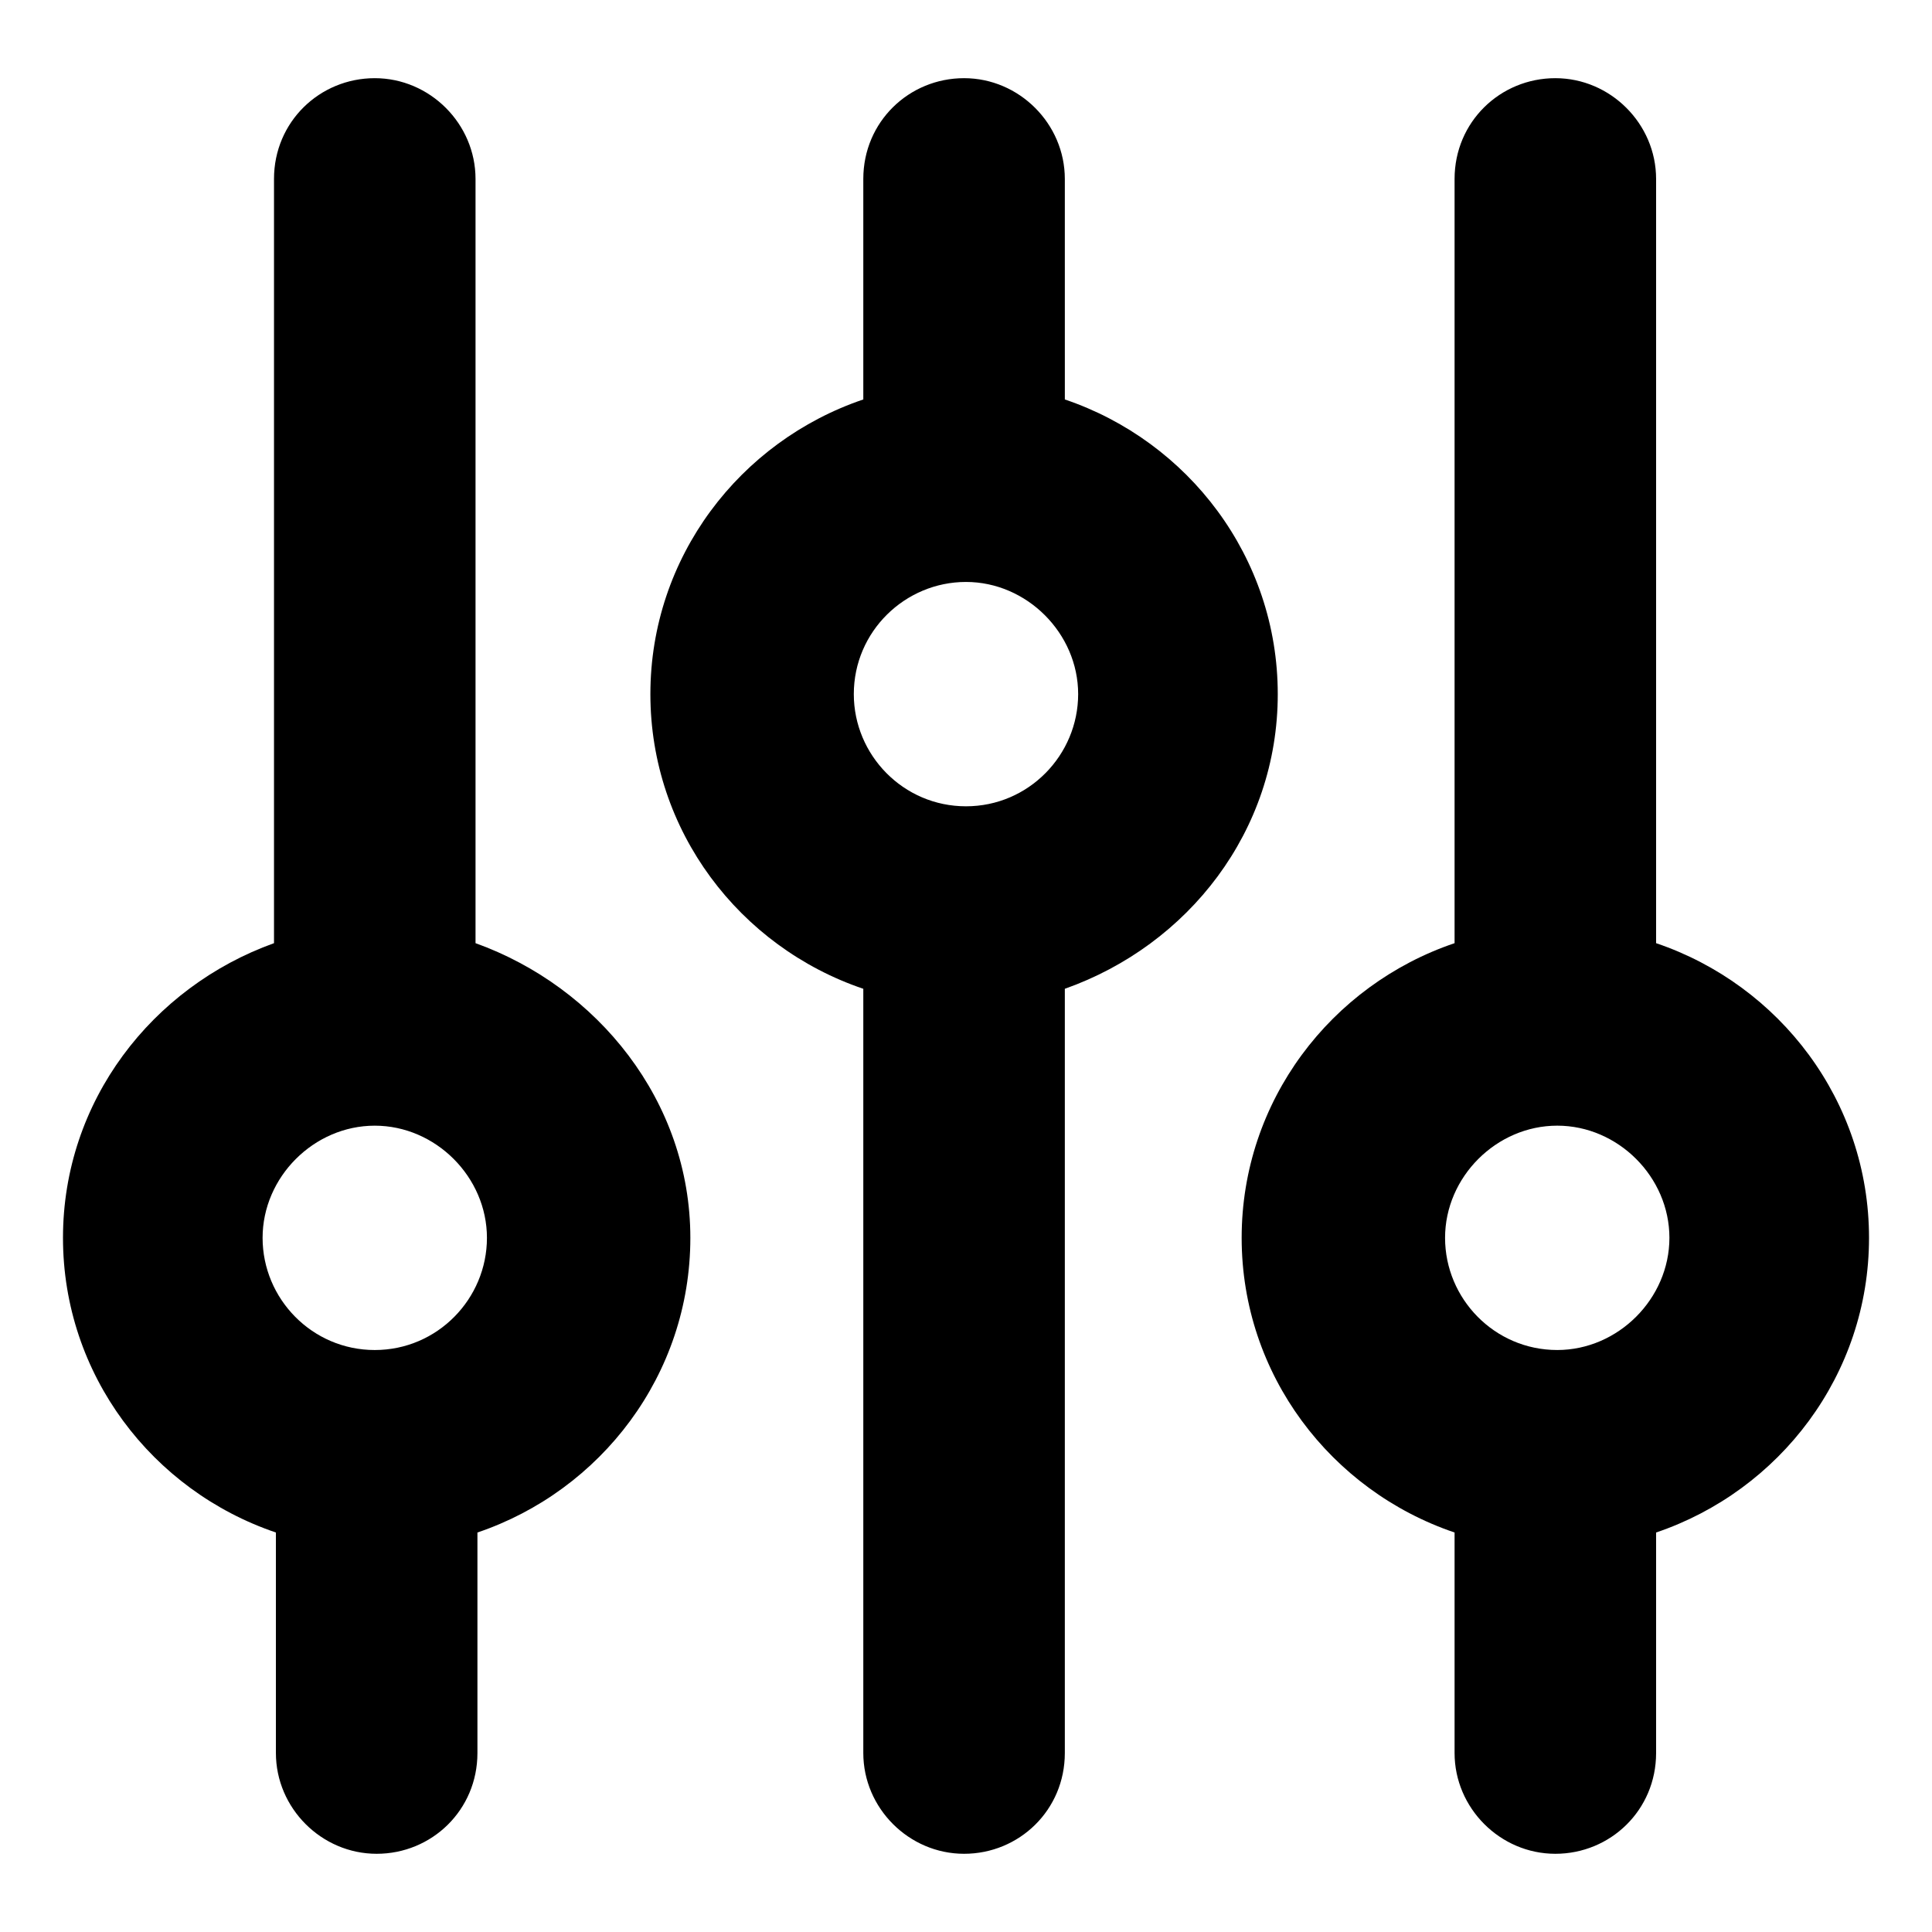 <?xml version="1.0" encoding="UTF-8"?>
<!-- Uploaded to: SVG Find, www.svgrepo.com, Generator: SVG Find Mixer Tools -->
<svg fill="#000000" width="800px" height="800px" version="1.1" viewBox="144 144 512 512" xmlns="http://www.w3.org/2000/svg">
 <g>
  <path d="m270.02 393.95v-202.53c0-14.609-12.09-26.703-26.703-26.703-14.609 0-26.703 11.586-26.703 26.703v202.53c-32.242 11.586-55.922 41.816-55.922 78.09 0 36.273 23.68 67.008 56.426 78.09v58.441c0 14.609 12.09 26.703 26.703 26.703 14.609 0 26.703-11.586 26.703-26.703v-58.441c32.746-11.082 56.426-41.816 56.426-78.09 0-36.273-24.688-66.504-56.93-78.09zm-26.703 107.82c-16.625 0-29.727-13.602-29.727-29.727 0-16.121 13.602-29.727 29.727-29.727 16.121 0 29.727 13.602 29.727 29.727 0 16.121-13.098 29.727-29.727 29.727z"/>
  <path d="m482.62 327.95c0-36.273-23.68-67.008-56.426-78.09l-0.004-58.441c0-14.609-12.09-26.703-26.703-26.703-14.609 0-26.703 11.586-26.703 26.703v58.441c-32.746 11.082-56.426 41.816-56.426 78.09s23.68 67.008 56.426 78.09v202.53c0 14.609 12.09 26.703 26.703 26.703 14.609 0 26.703-11.586 26.703-26.703v-202.53c32.75-11.586 56.43-41.816 56.43-78.09zm-82.625 29.727c-16.625 0-29.727-13.602-29.727-29.727 0-16.625 13.602-29.727 29.727-29.727 16.121 0 29.727 13.602 29.727 29.727-0.004 16.121-13.102 29.727-29.727 29.727z"/>
  <path d="m639.31 472.04c0-36.273-23.68-67.008-56.426-78.09v-202.53c0-14.609-12.09-26.703-26.703-26.703-14.609 0-26.703 11.586-26.703 26.703v202.53c-32.746 11.082-56.426 41.816-56.426 78.09 0 36.273 23.68 67.008 56.426 78.09v58.441c0 14.609 12.09 26.703 26.703 26.703 14.609 0 26.703-11.586 26.703-26.703v-58.441c32.746-11.082 56.426-41.816 56.426-78.09zm-82.625 29.727c-16.625 0-29.727-13.602-29.727-29.727 0-16.121 13.602-29.727 29.727-29.727 16.121 0 29.727 13.602 29.727 29.727-0.004 16.121-13.605 29.727-29.727 29.727z"/>
 </g>
</svg>